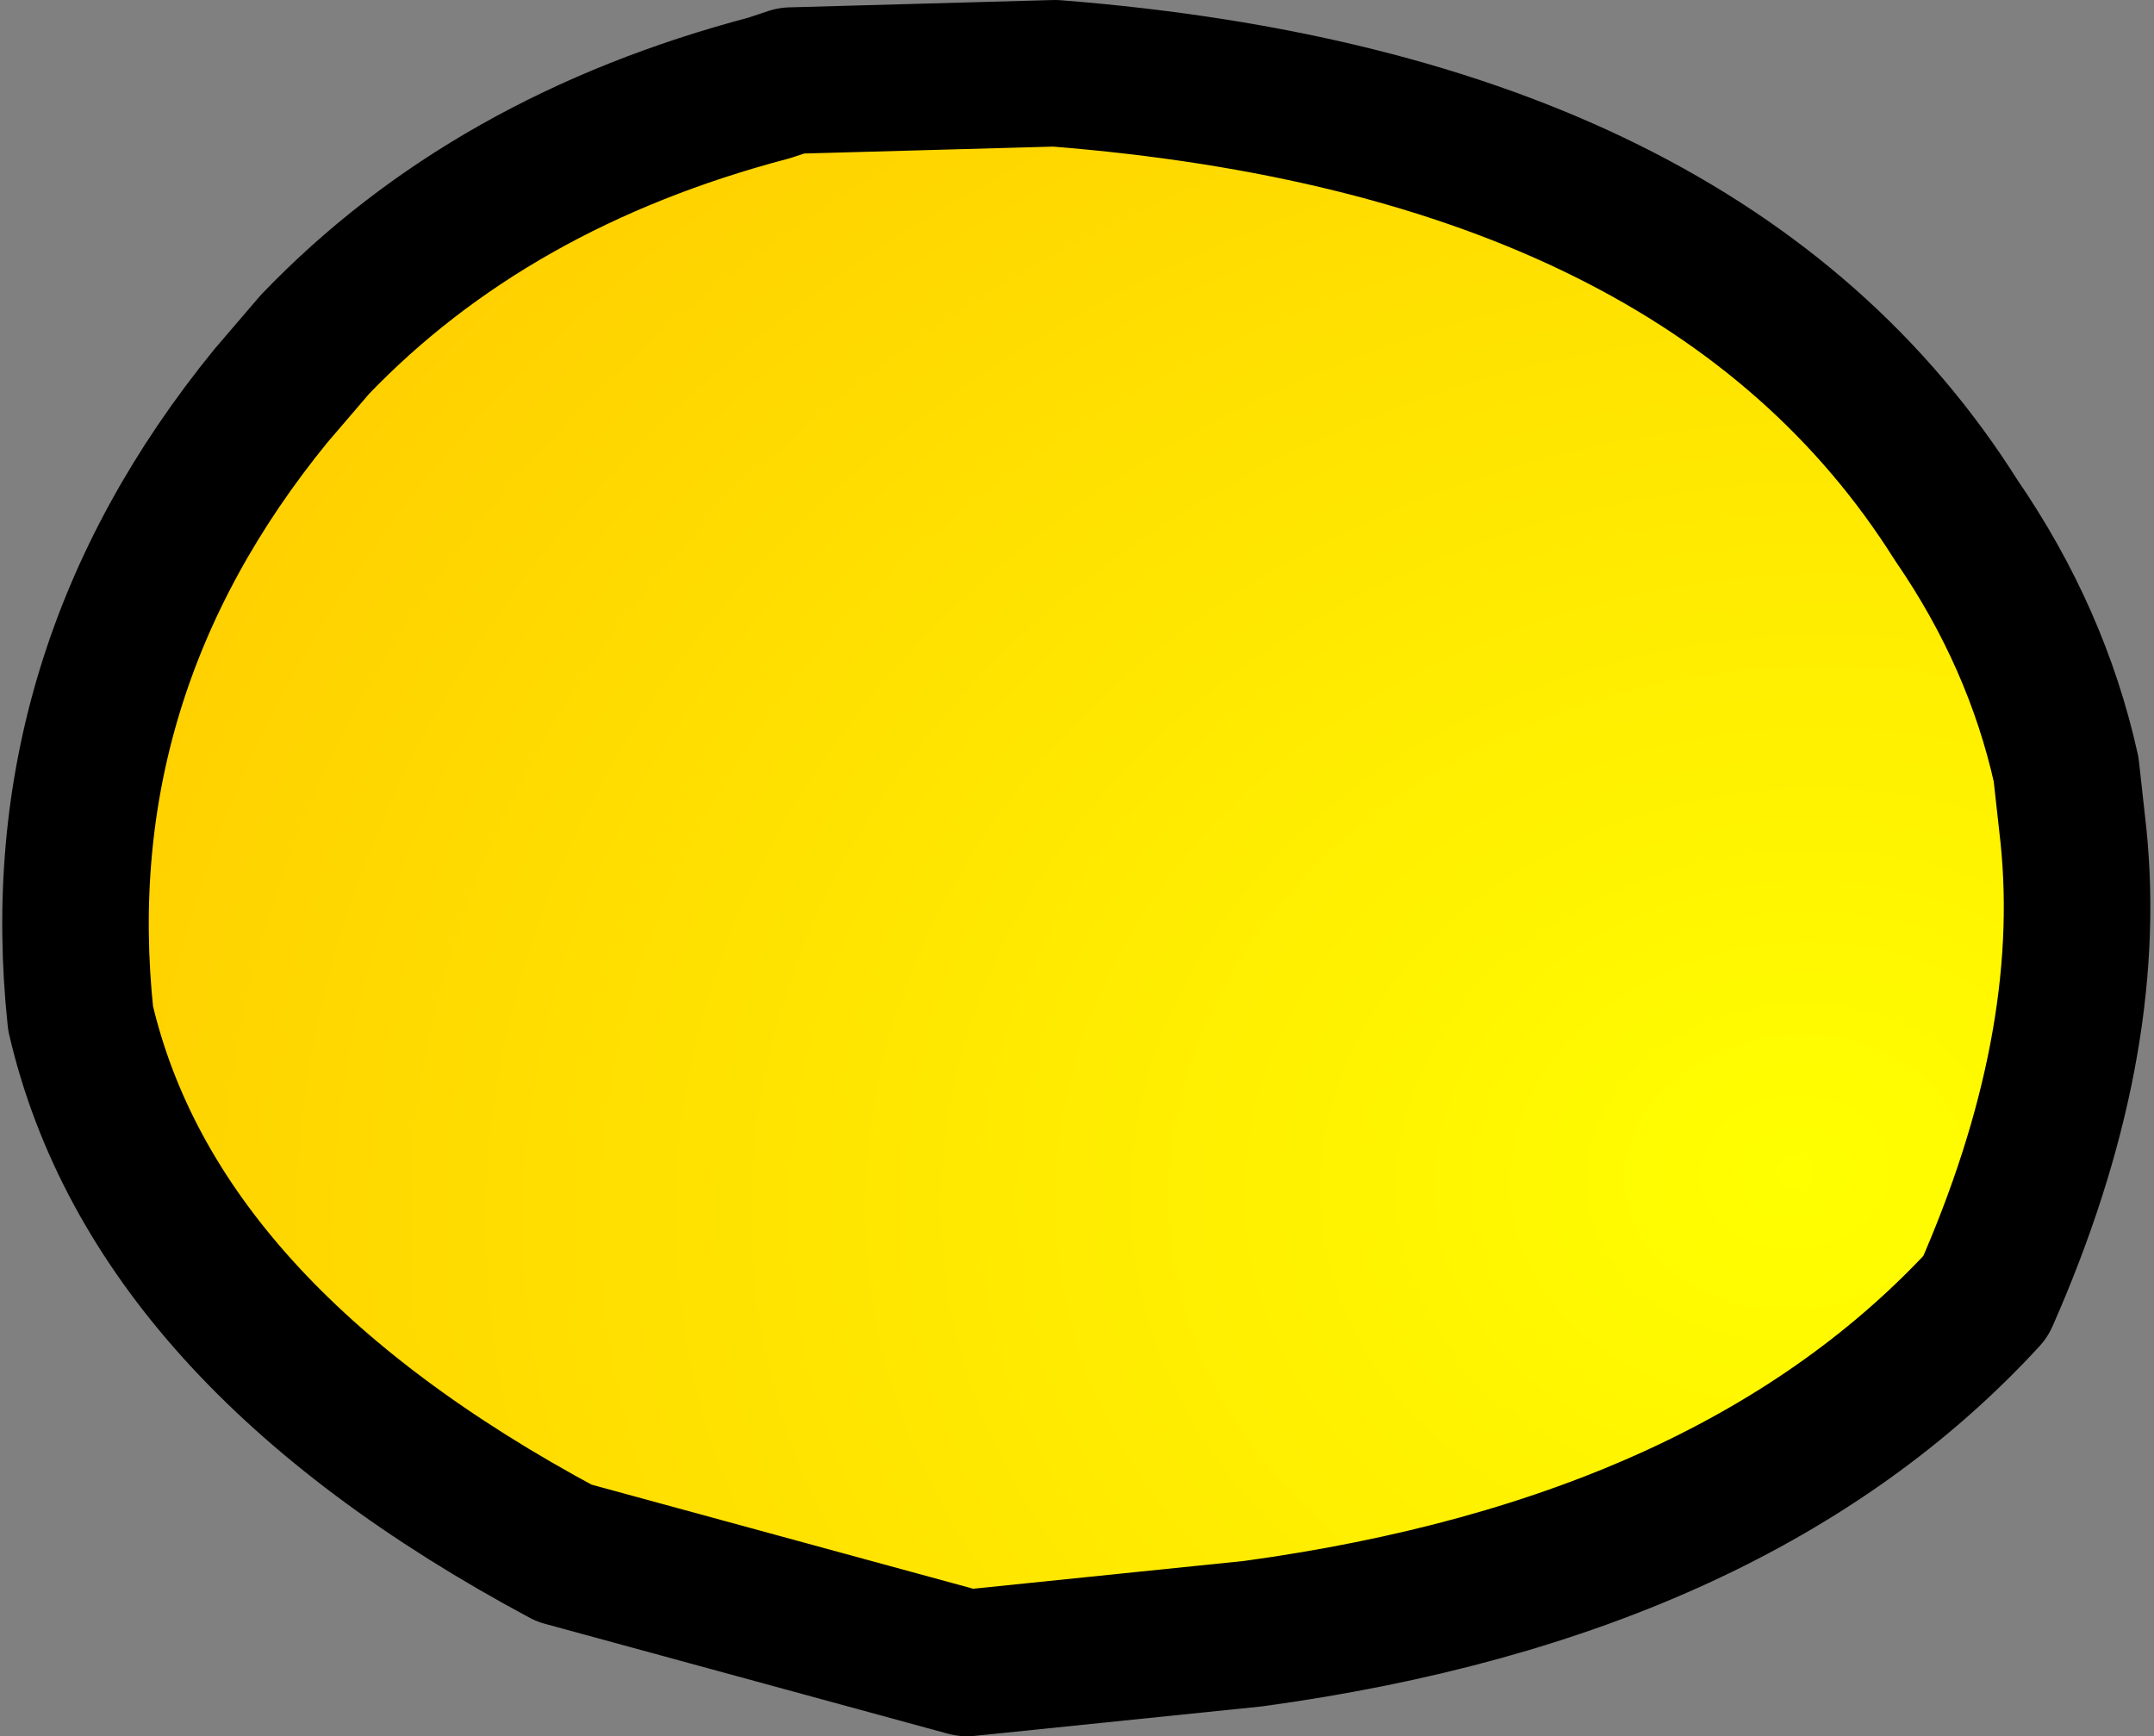 <?xml version="1.0" encoding="UTF-8" standalone="no"?>
<svg xmlns:xlink="http://www.w3.org/1999/xlink" height="11.85px" width="14.7px" xmlns="http://www.w3.org/2000/svg">
  <rect width="100%" height="100%" fill="#808080" stroke="none"/>
  <g transform="matrix(1.0, 0.0, 0.0, 1.0, 7.0, -34.95)">
    <path d="M-3.15 45.55 Q-5.95 44.05 -6.45 41.9 -6.7 39.55 -5.15 37.65 L-4.85 37.3 Q-3.65 36.05 -1.75 35.55 L-1.6 35.5 0.2 35.45 Q4.65 35.8 6.35 38.5 6.9 39.3 7.1 40.2 L7.15 40.65 Q7.3 42.1 6.55 43.8 4.85 45.65 1.55 46.1 L-0.4 46.3 -3.15 45.55" fill="url(#gradient0)" fill-rule="evenodd" stroke="none"/>
    <path d="M-3.15 45.55 Q-5.95 44.05 -6.45 41.9 -6.7 39.55 -5.15 37.65 L-4.85 37.3 Q-3.65 36.05 -1.75 35.55 L-1.6 35.5 0.2 35.45 Q4.65 35.8 6.35 38.5 6.9 39.3 7.1 40.2 L7.15 40.65 Q7.3 42.1 6.55 43.8 4.85 45.65 1.55 46.1 L-0.4 46.3 -3.15 45.55 Z" fill="none" stroke="#000000" stroke-linecap="round" stroke-linejoin="round" stroke-width="1.0"/>
  </g>
  <defs>
    <radialGradient cx="0" cy="0" gradientTransform="matrix(-0.002, 0.013, -0.016, -0.001, 5.25, 42.95)" gradientUnits="userSpaceOnUse" id="gradient0" r="819.2" spreadMethod="pad">
      <stop offset="0.0" stop-color="#ffff00"/>
      <stop offset="1.0" stop-color="#ffcc00"/>
    </radialGradient>
  </defs>
</svg>
